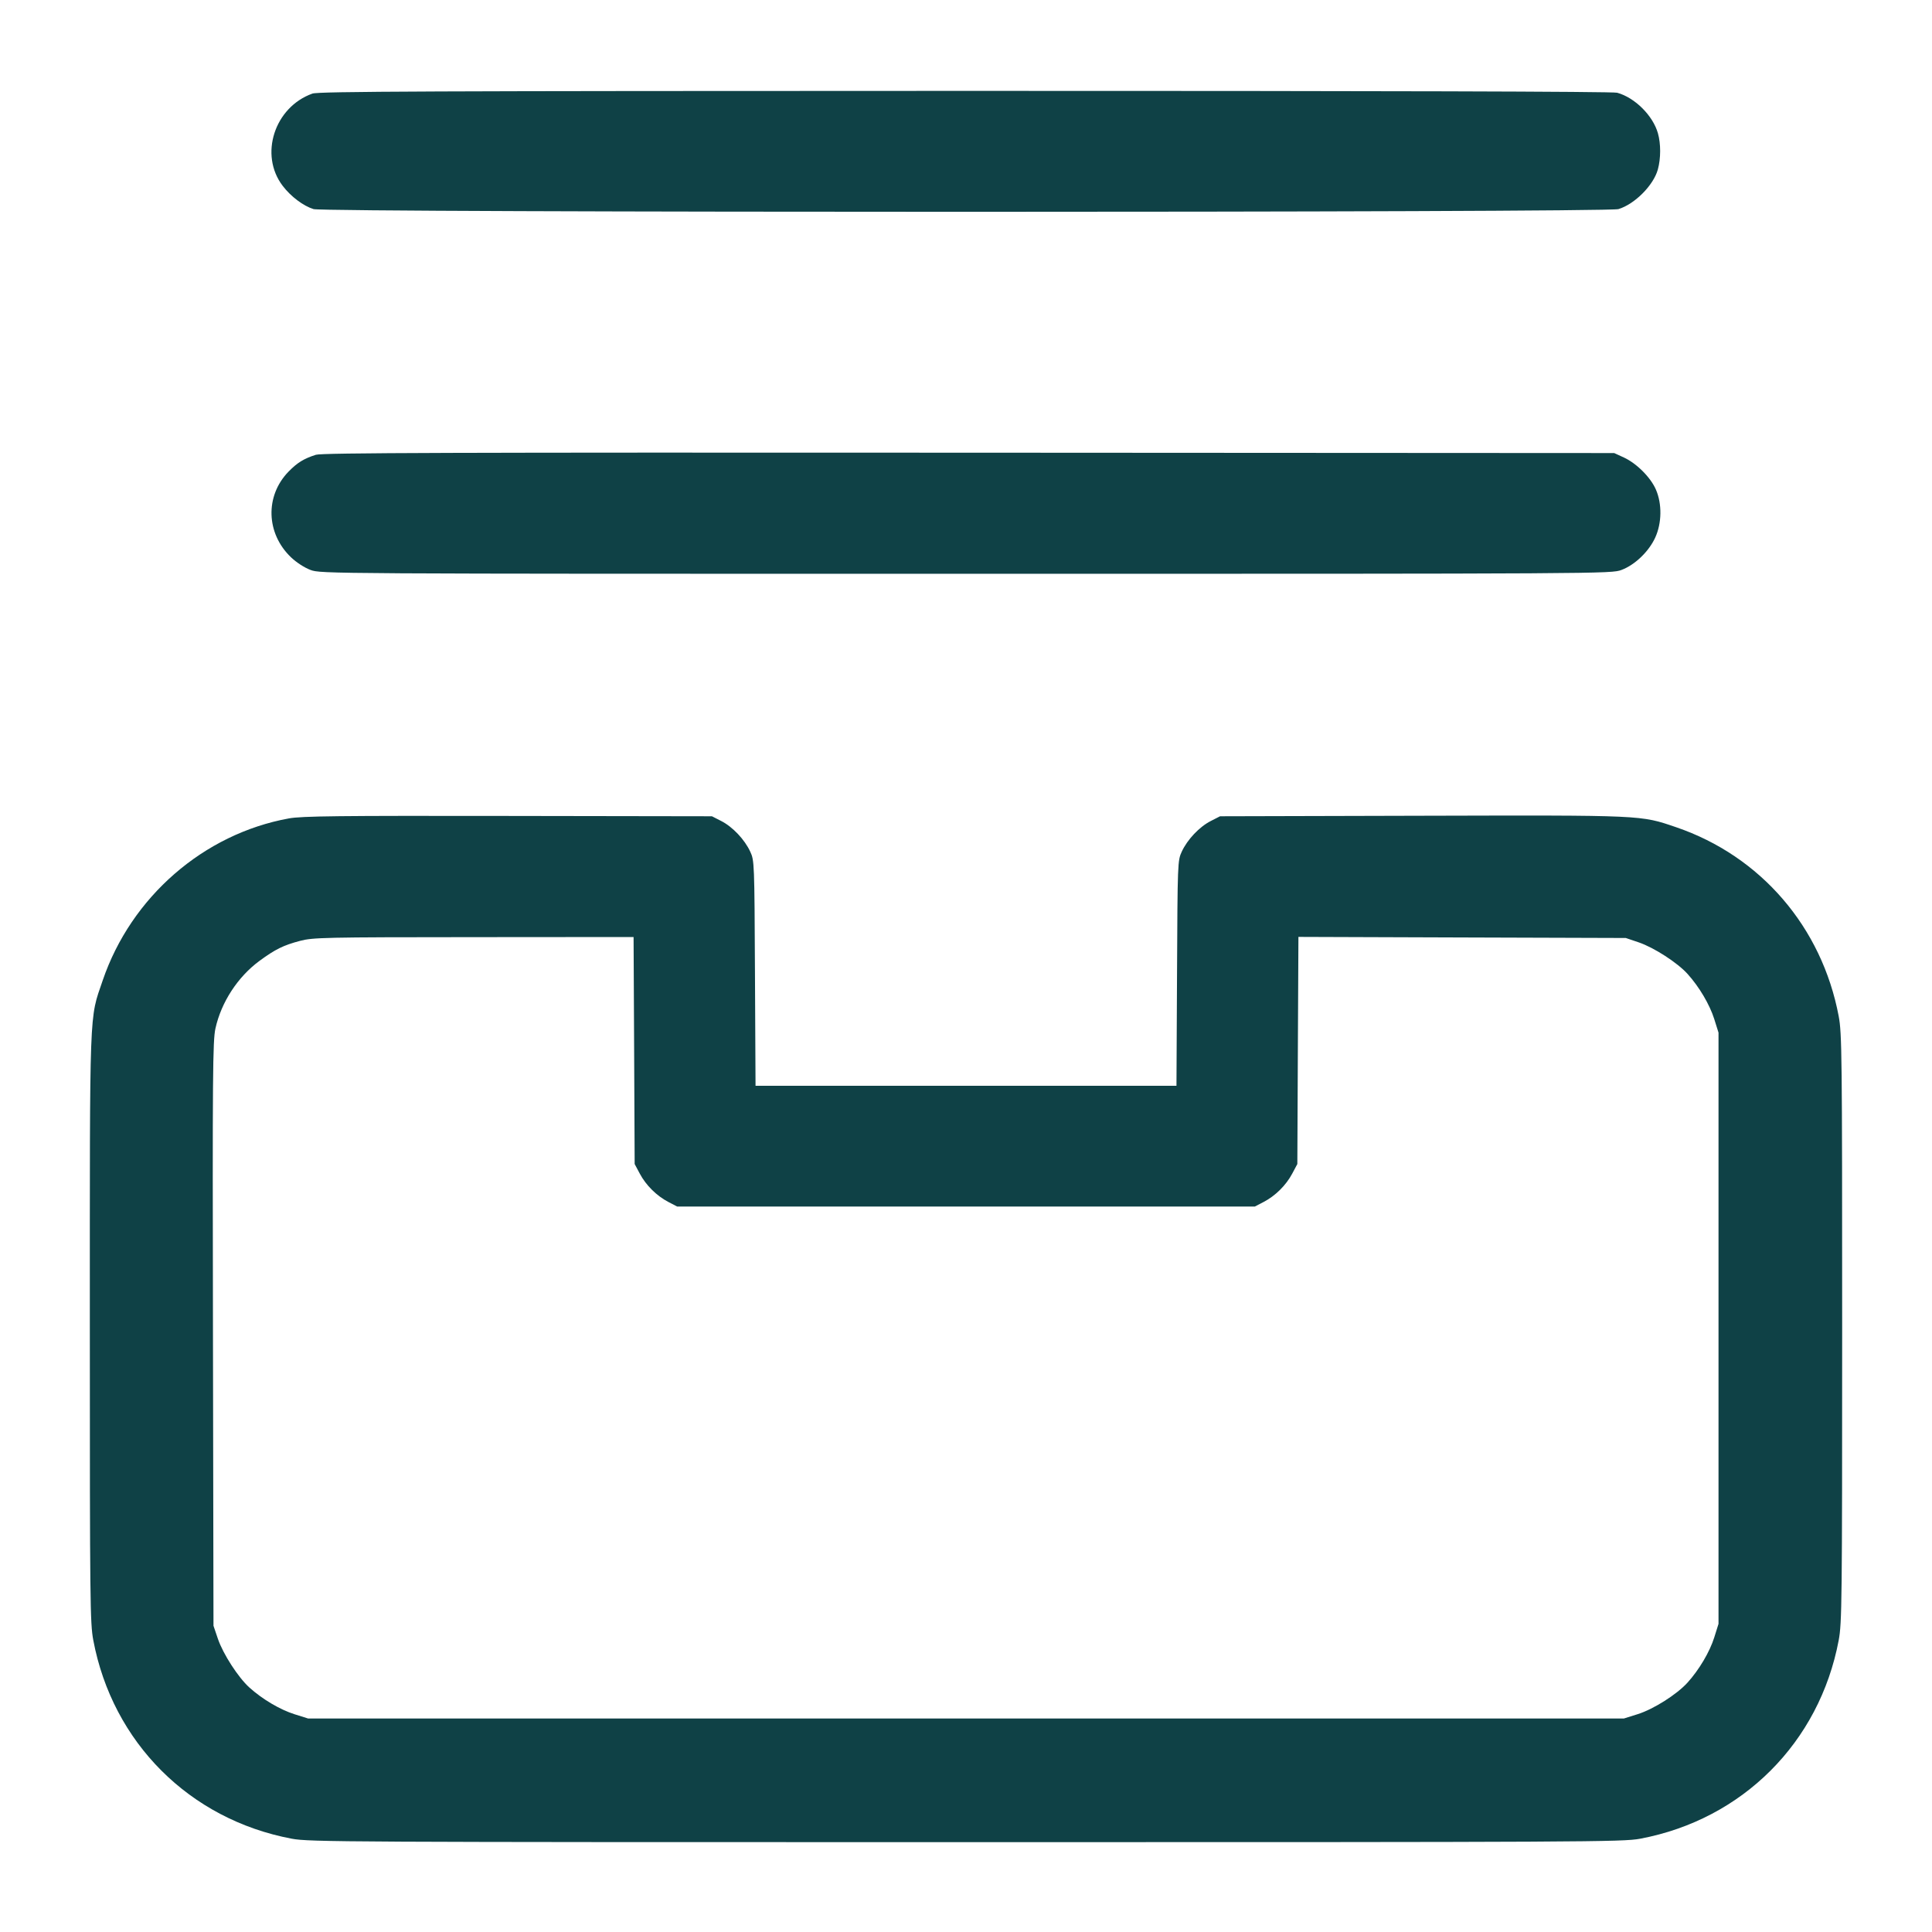 <svg xmlns="http://www.w3.org/2000/svg" width="48" height="48" viewBox="0 0 48 48" version="1.1" id="Archive-Folder--Streamline-Micro.svg">
	<path d="M7.762 2.325C6.818 2.662 6.436 3.847 7.023 4.617C7.226 4.884 7.538 5.118 7.79 5.195C8.088 5.285 39.912 5.285 40.21 5.195C40.615 5.072 41.081 4.603 41.189 4.21C41.264 3.936 41.265 3.573 41.191 3.312C41.067 2.872 40.619 2.426 40.178 2.304C40.068 2.273 34.326 2.257 23.976 2.258C10.616 2.26 7.914 2.271 7.762 2.325M7.848 11.299C7.549 11.394 7.385 11.495 7.166 11.72C6.582 12.323 6.609 13.251 7.228 13.844C7.362 13.973 7.563 14.103 7.714 14.16C7.97 14.255 8.068 14.256 24 14.256C39.932 14.256 40.03 14.255 40.286 14.16C40.619 14.035 40.965 13.703 41.124 13.355C41.288 12.996 41.295 12.519 41.141 12.164C41.009 11.86 40.661 11.512 40.344 11.366L40.104 11.256 24.072 11.247C11.238 11.24 8.002 11.25 7.848 11.299M7.178 20.333C5.059 20.718 3.258 22.284 2.551 24.36C2.215 25.345 2.232 24.898 2.232 33C2.232 39.812 2.238 40.326 2.318 40.752C2.797 43.292 4.708 45.203 7.248 45.682C7.681 45.764 8.536 45.768 24 45.768C39.464 45.768 40.319 45.764 40.752 45.682C43.292 45.203 45.203 43.292 45.682 40.752C45.762 40.326 45.768 39.812 45.768 33C45.768 26.188 45.762 25.674 45.682 25.248C45.264 23.033 43.746 21.269 41.64 20.551C40.753 20.249 40.853 20.253 35.327 20.267L30.312 20.28 30.081 20.398C29.798 20.542 29.499 20.859 29.36 21.16C29.258 21.38 29.256 21.43 29.243 24.18L29.229 26.976 24 26.976L18.771 26.976 18.757 24.18C18.744 21.43 18.742 21.38 18.64 21.16C18.501 20.859 18.202 20.542 17.919 20.398L17.688 20.28 12.624 20.272C8.394 20.265 7.497 20.275 7.178 20.333M7.457 23.375C7.042 23.484 6.838 23.585 6.446 23.873C5.907 24.27 5.497 24.9 5.353 25.55C5.285 25.859 5.279 26.666 5.291 33.144L5.304 40.392 5.413 40.714C5.542 41.093 5.917 41.674 6.196 41.926C6.517 42.216 6.957 42.476 7.318 42.59L7.656 42.696 24 42.696L40.344 42.696 40.688 42.588C41.082 42.464 41.661 42.097 41.926 41.804C42.216 41.483 42.476 41.043 42.59 40.682L42.696 40.344 42.696 33L42.696 25.656 42.59 25.318C42.476 24.957 42.216 24.517 41.926 24.196C41.674 23.917 41.093 23.542 40.714 23.413L40.392 23.304 36.325 23.291L32.259 23.277 32.245 26.099L32.232 28.92 32.104 29.16C31.95 29.45 31.684 29.712 31.392 29.864L31.176 29.976 24 29.976L16.824 29.976 16.608 29.864C16.316 29.712 16.05 29.45 15.896 29.16L15.768 28.92 15.755 26.1L15.741 23.28 11.771 23.283C8.047 23.285 7.779 23.291 7.457 23.375" stroke="none" fill="#0f4146" fill-rule="evenodd"></path>
</svg>